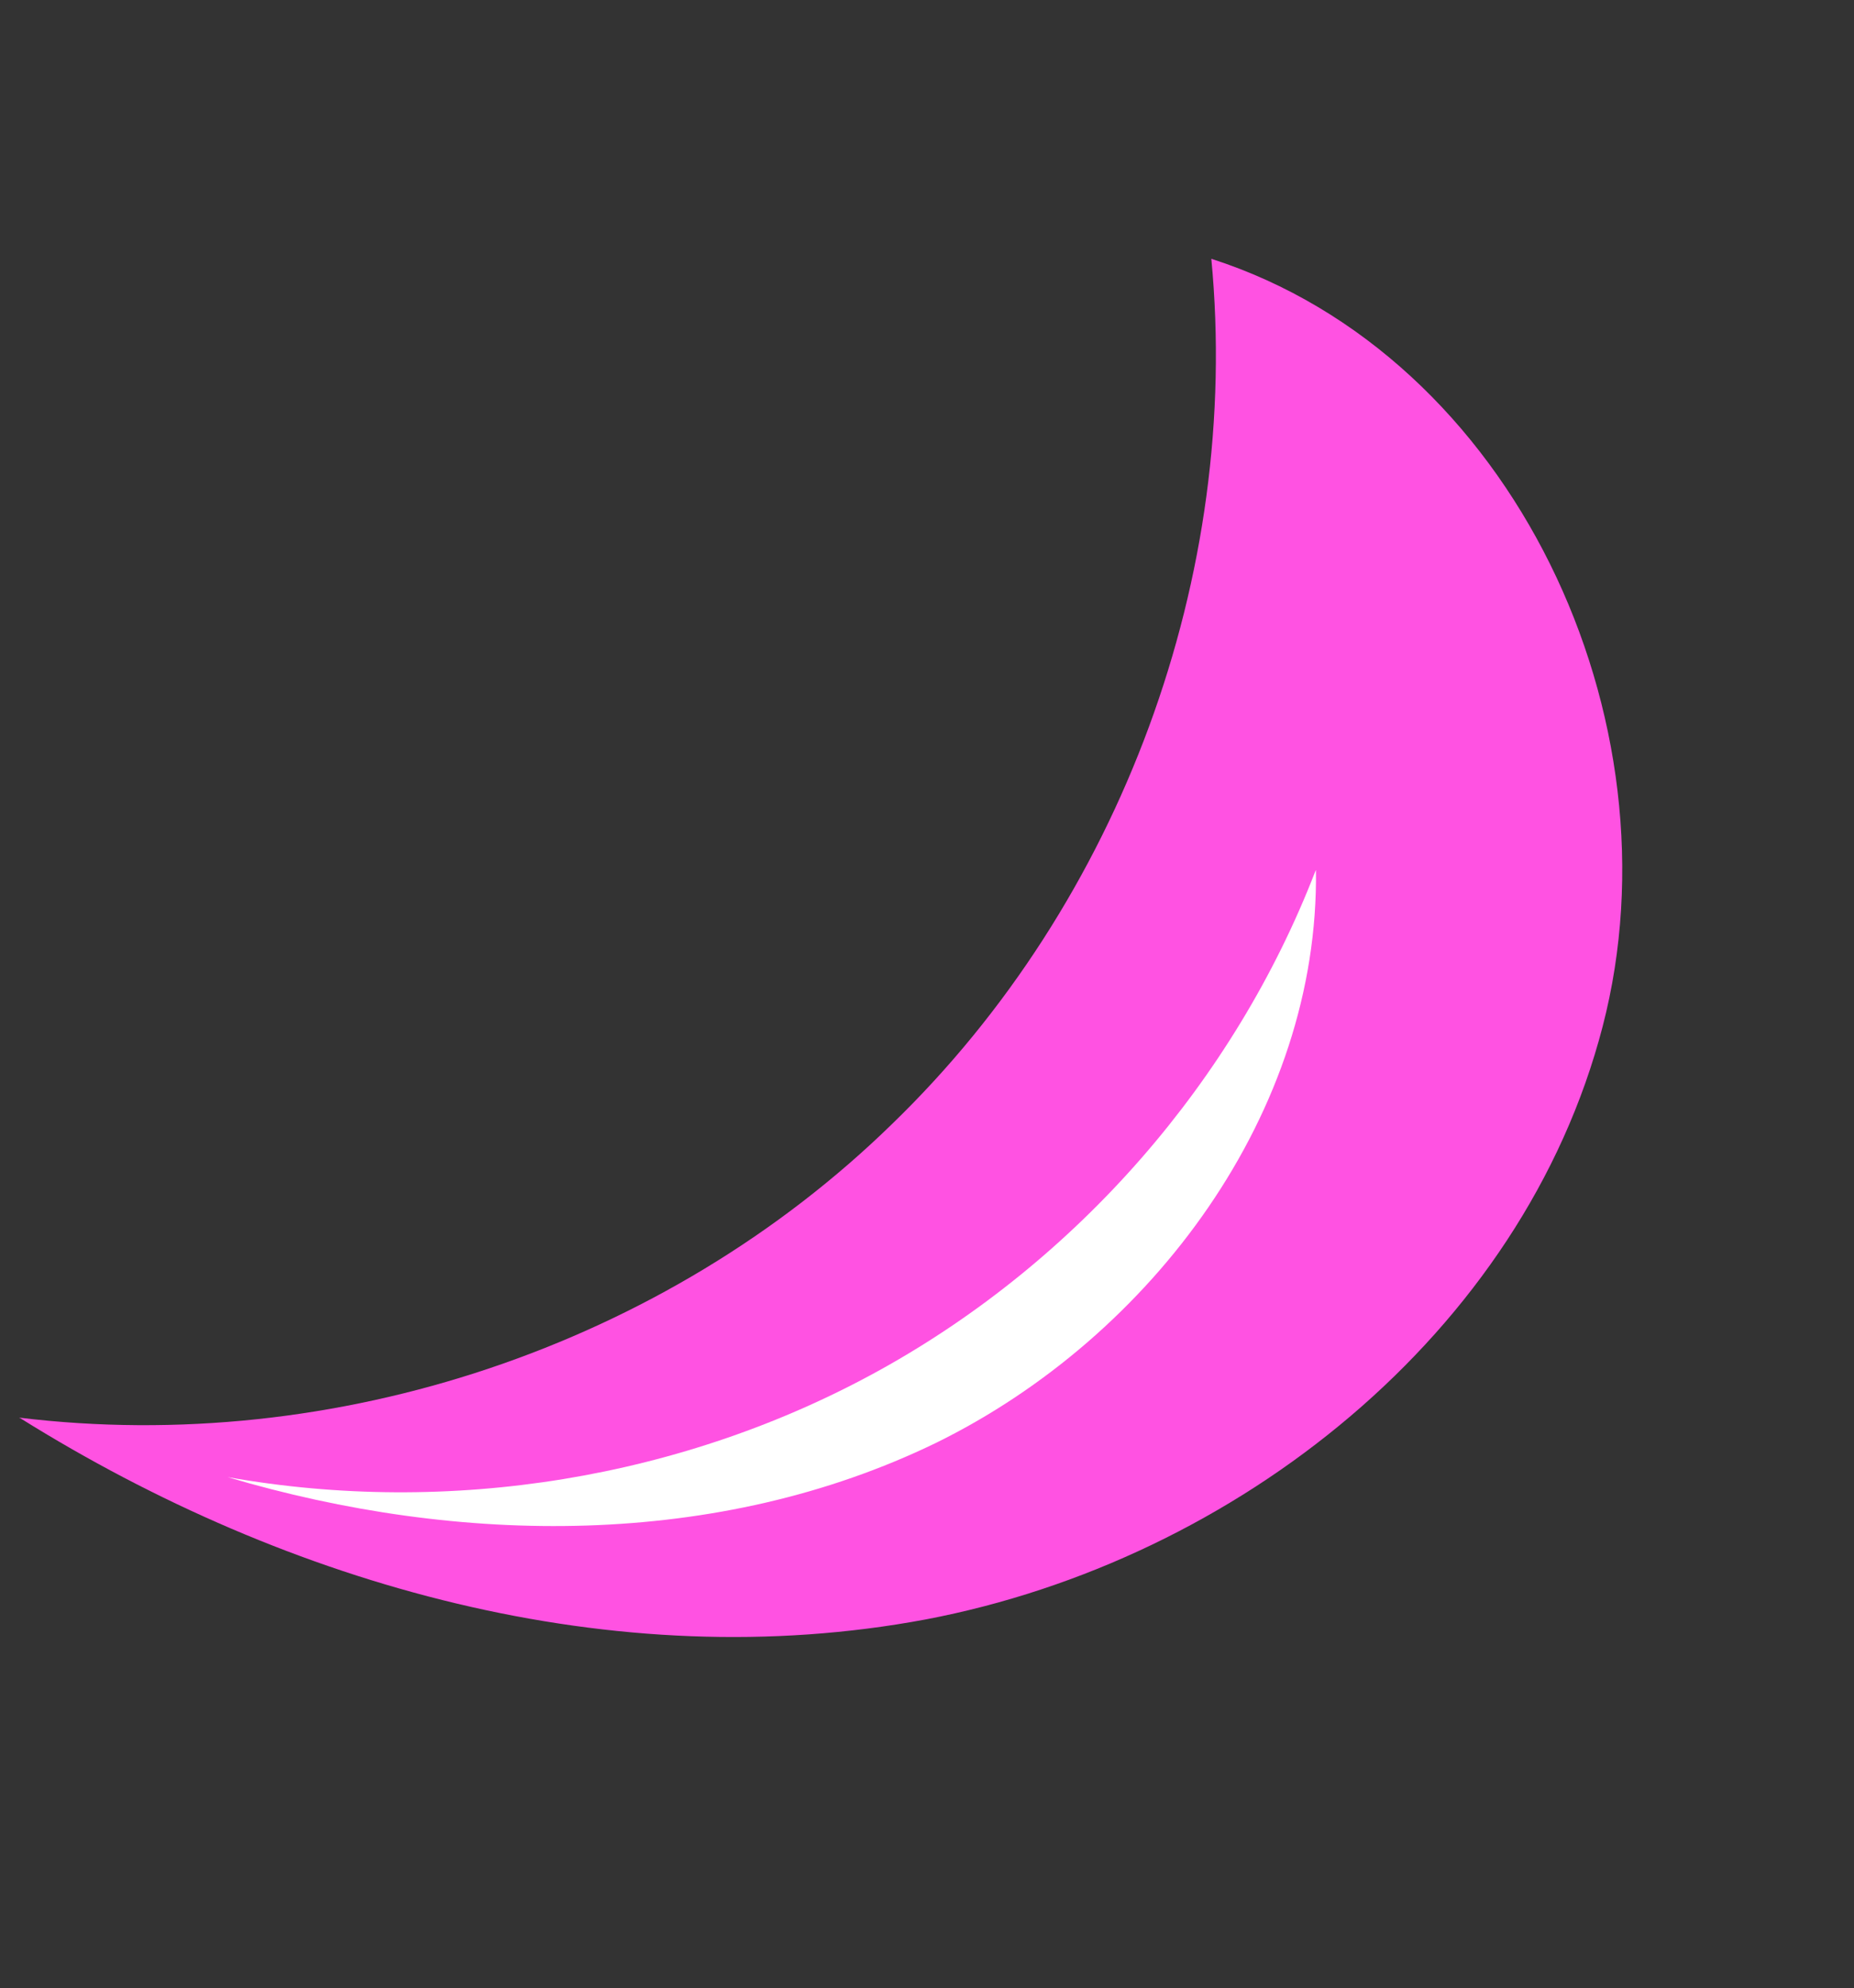 <svg width="97" height="104" viewBox="0 0 97 104" fill="none" xmlns="http://www.w3.org/2000/svg">
<rect x="0" y="0" width="97" height="104" fill="#333333" stroke="none"/>
<path d="M1.066 74.183C15.11 82.955 32.139 87.759 48.442 84.704C64.676 81.616 79.678 69.749 83.847 53.7C88.017 37.651 79.168 18.61 63.376 13.537C64.951 30.08 58.663 47.177 46.694 58.771C34.794 70.397 17.549 76.166 0.996 74.15L1.066 74.183Z" fill="#FF52E2"/>
<path d="M68.849 45.505C69.025 58.142 60.306 69.905 48.963 75.475C37.55 81.011 24.042 80.861 11.909 77.262C23.49 79.319 35.777 77.355 46.08 71.636C56.384 65.916 64.569 56.548 68.816 45.575L68.849 45.505Z" fill="white"/>
</svg>
